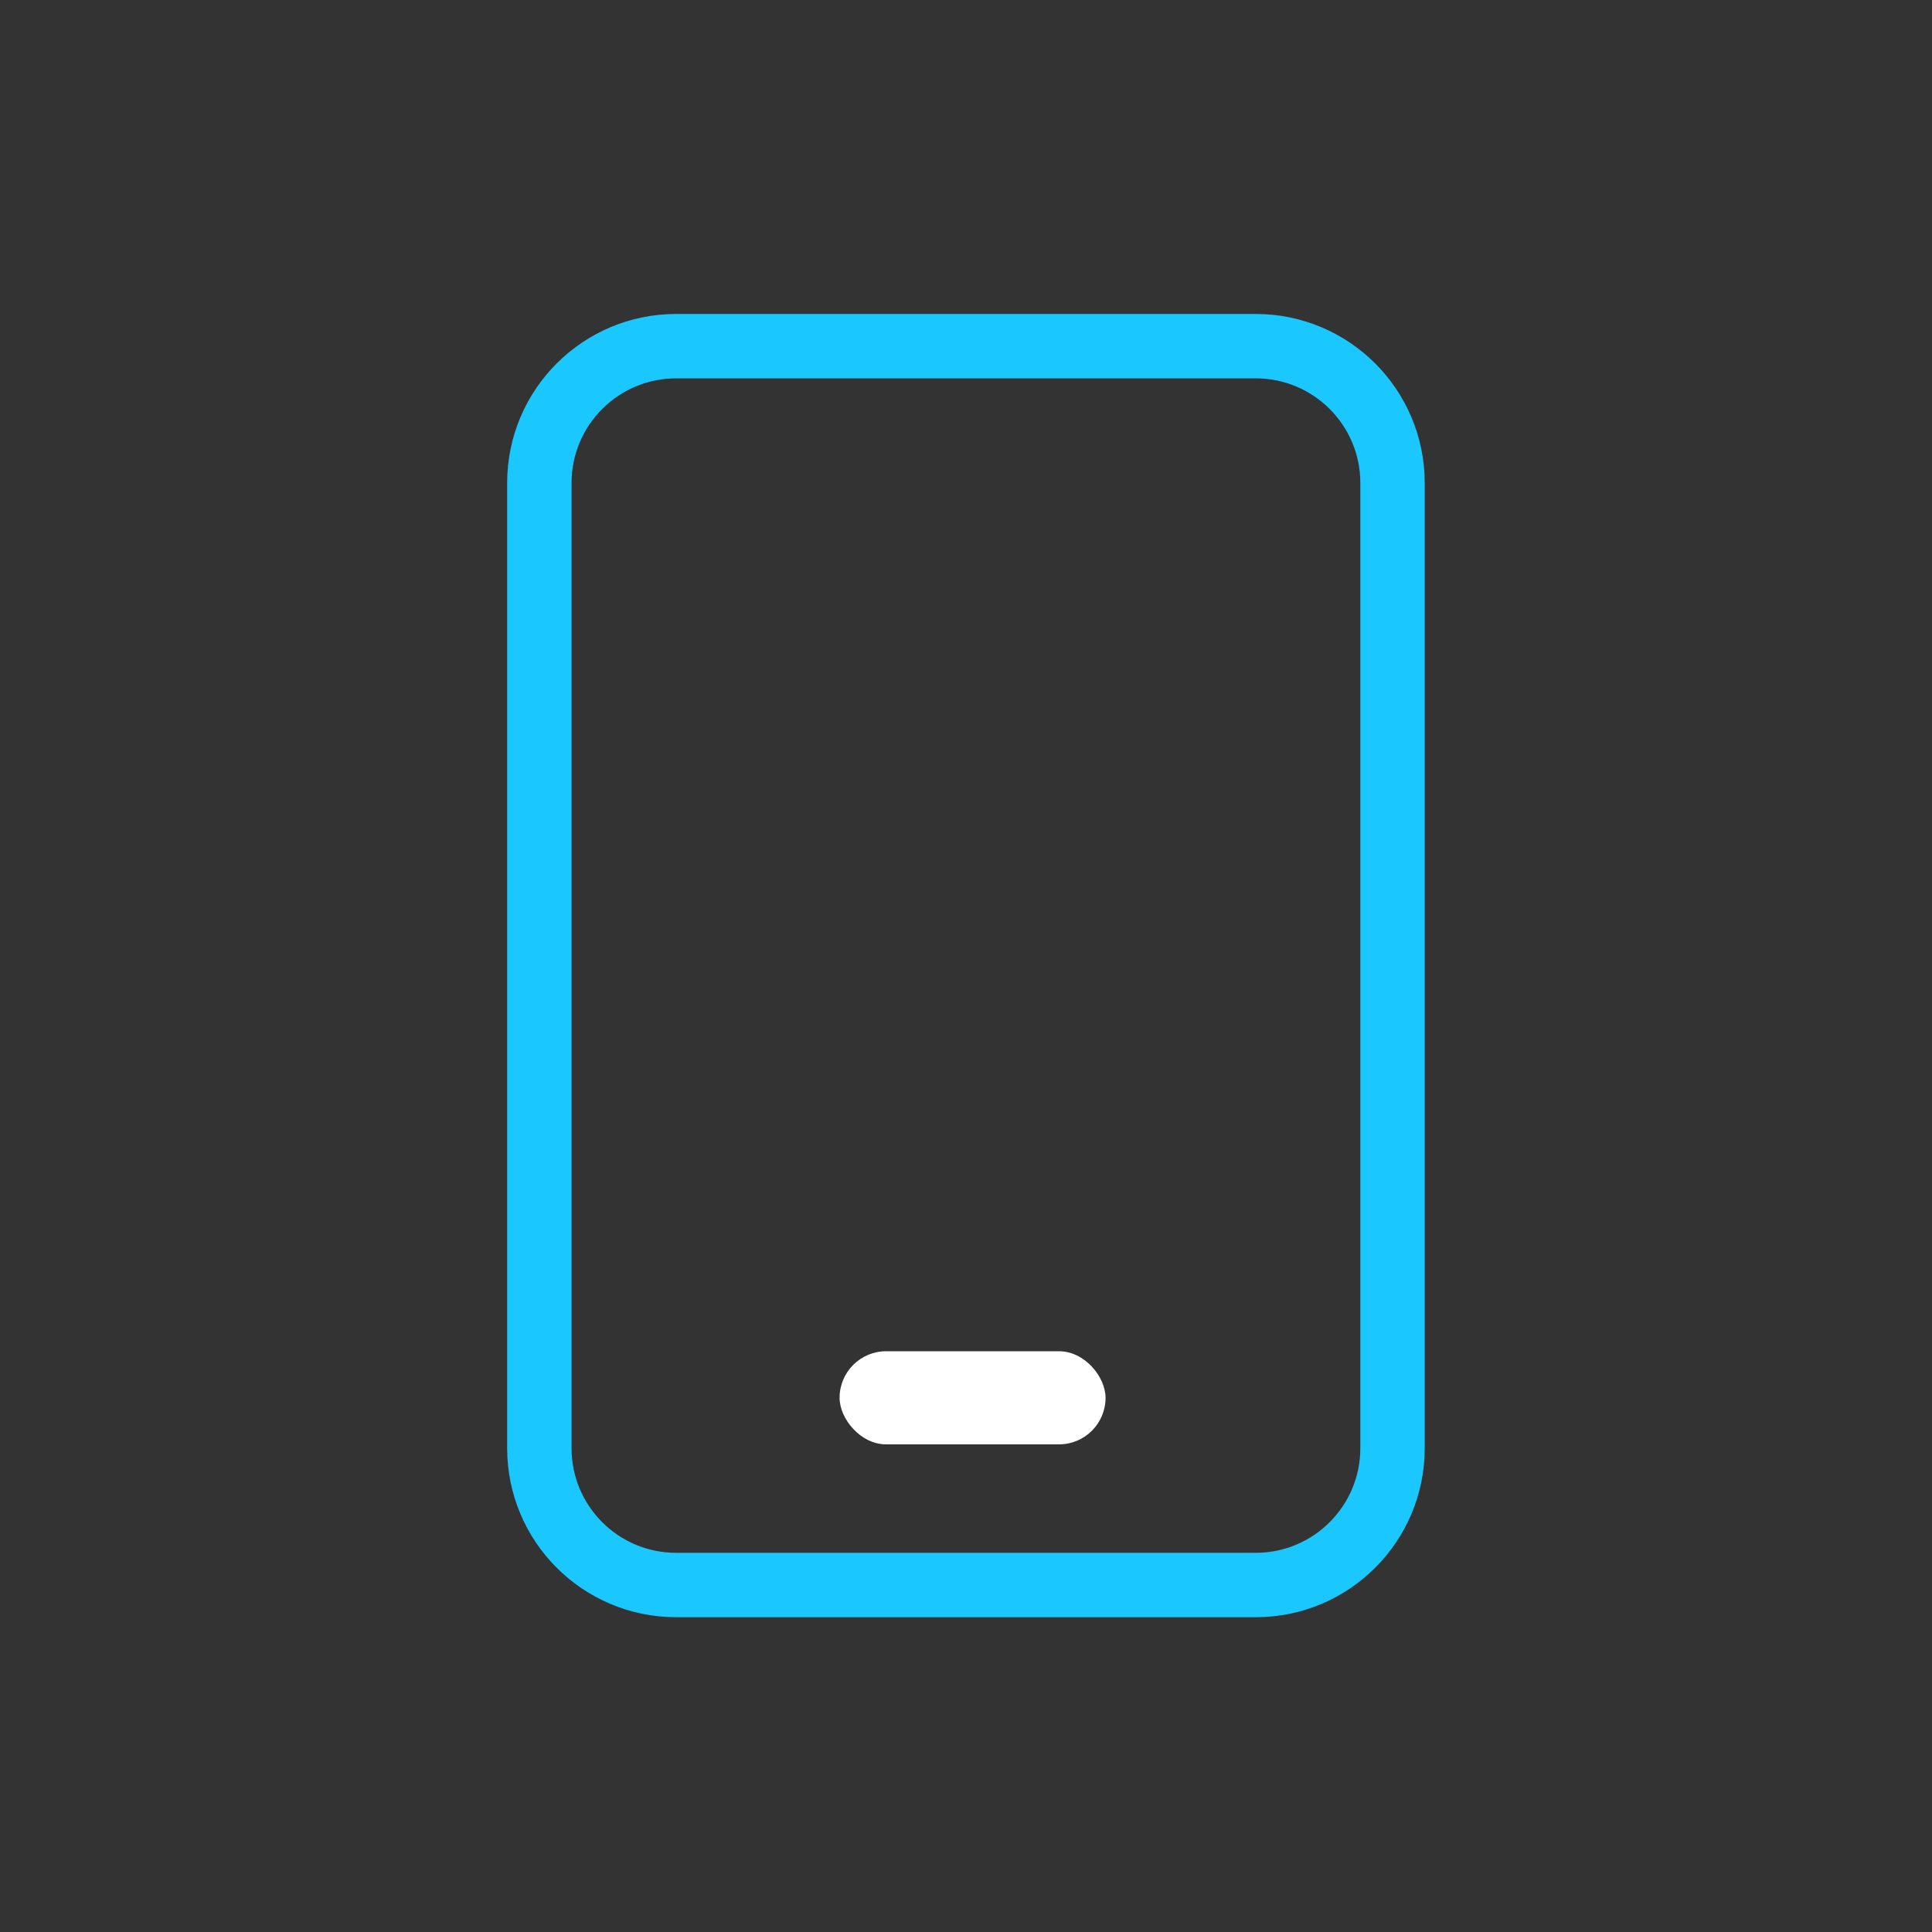 <svg width="30" height="30" viewBox="0 0 30 30" fill="none" xmlns="http://www.w3.org/2000/svg">
    <rect x="0" y="0" width="30" height="30" fill="#333333" stroke="none"/>
    <path
        d="M8.375 7.5C8.375 6.326 9.326 5.375 10.5 5.375H19.498C20.672 5.375 21.623 6.326 21.623 7.5V22.487C21.623 23.661 20.672 24.612 19.498 24.612H10.5C9.326 24.612 8.375 23.661 8.375 22.487V7.5Z"
        stroke="#1AC7FE" />
    <rect x="13.037" y="20.982" width="4.13" height="1.446" rx="0.723" fill="white" />
</svg>